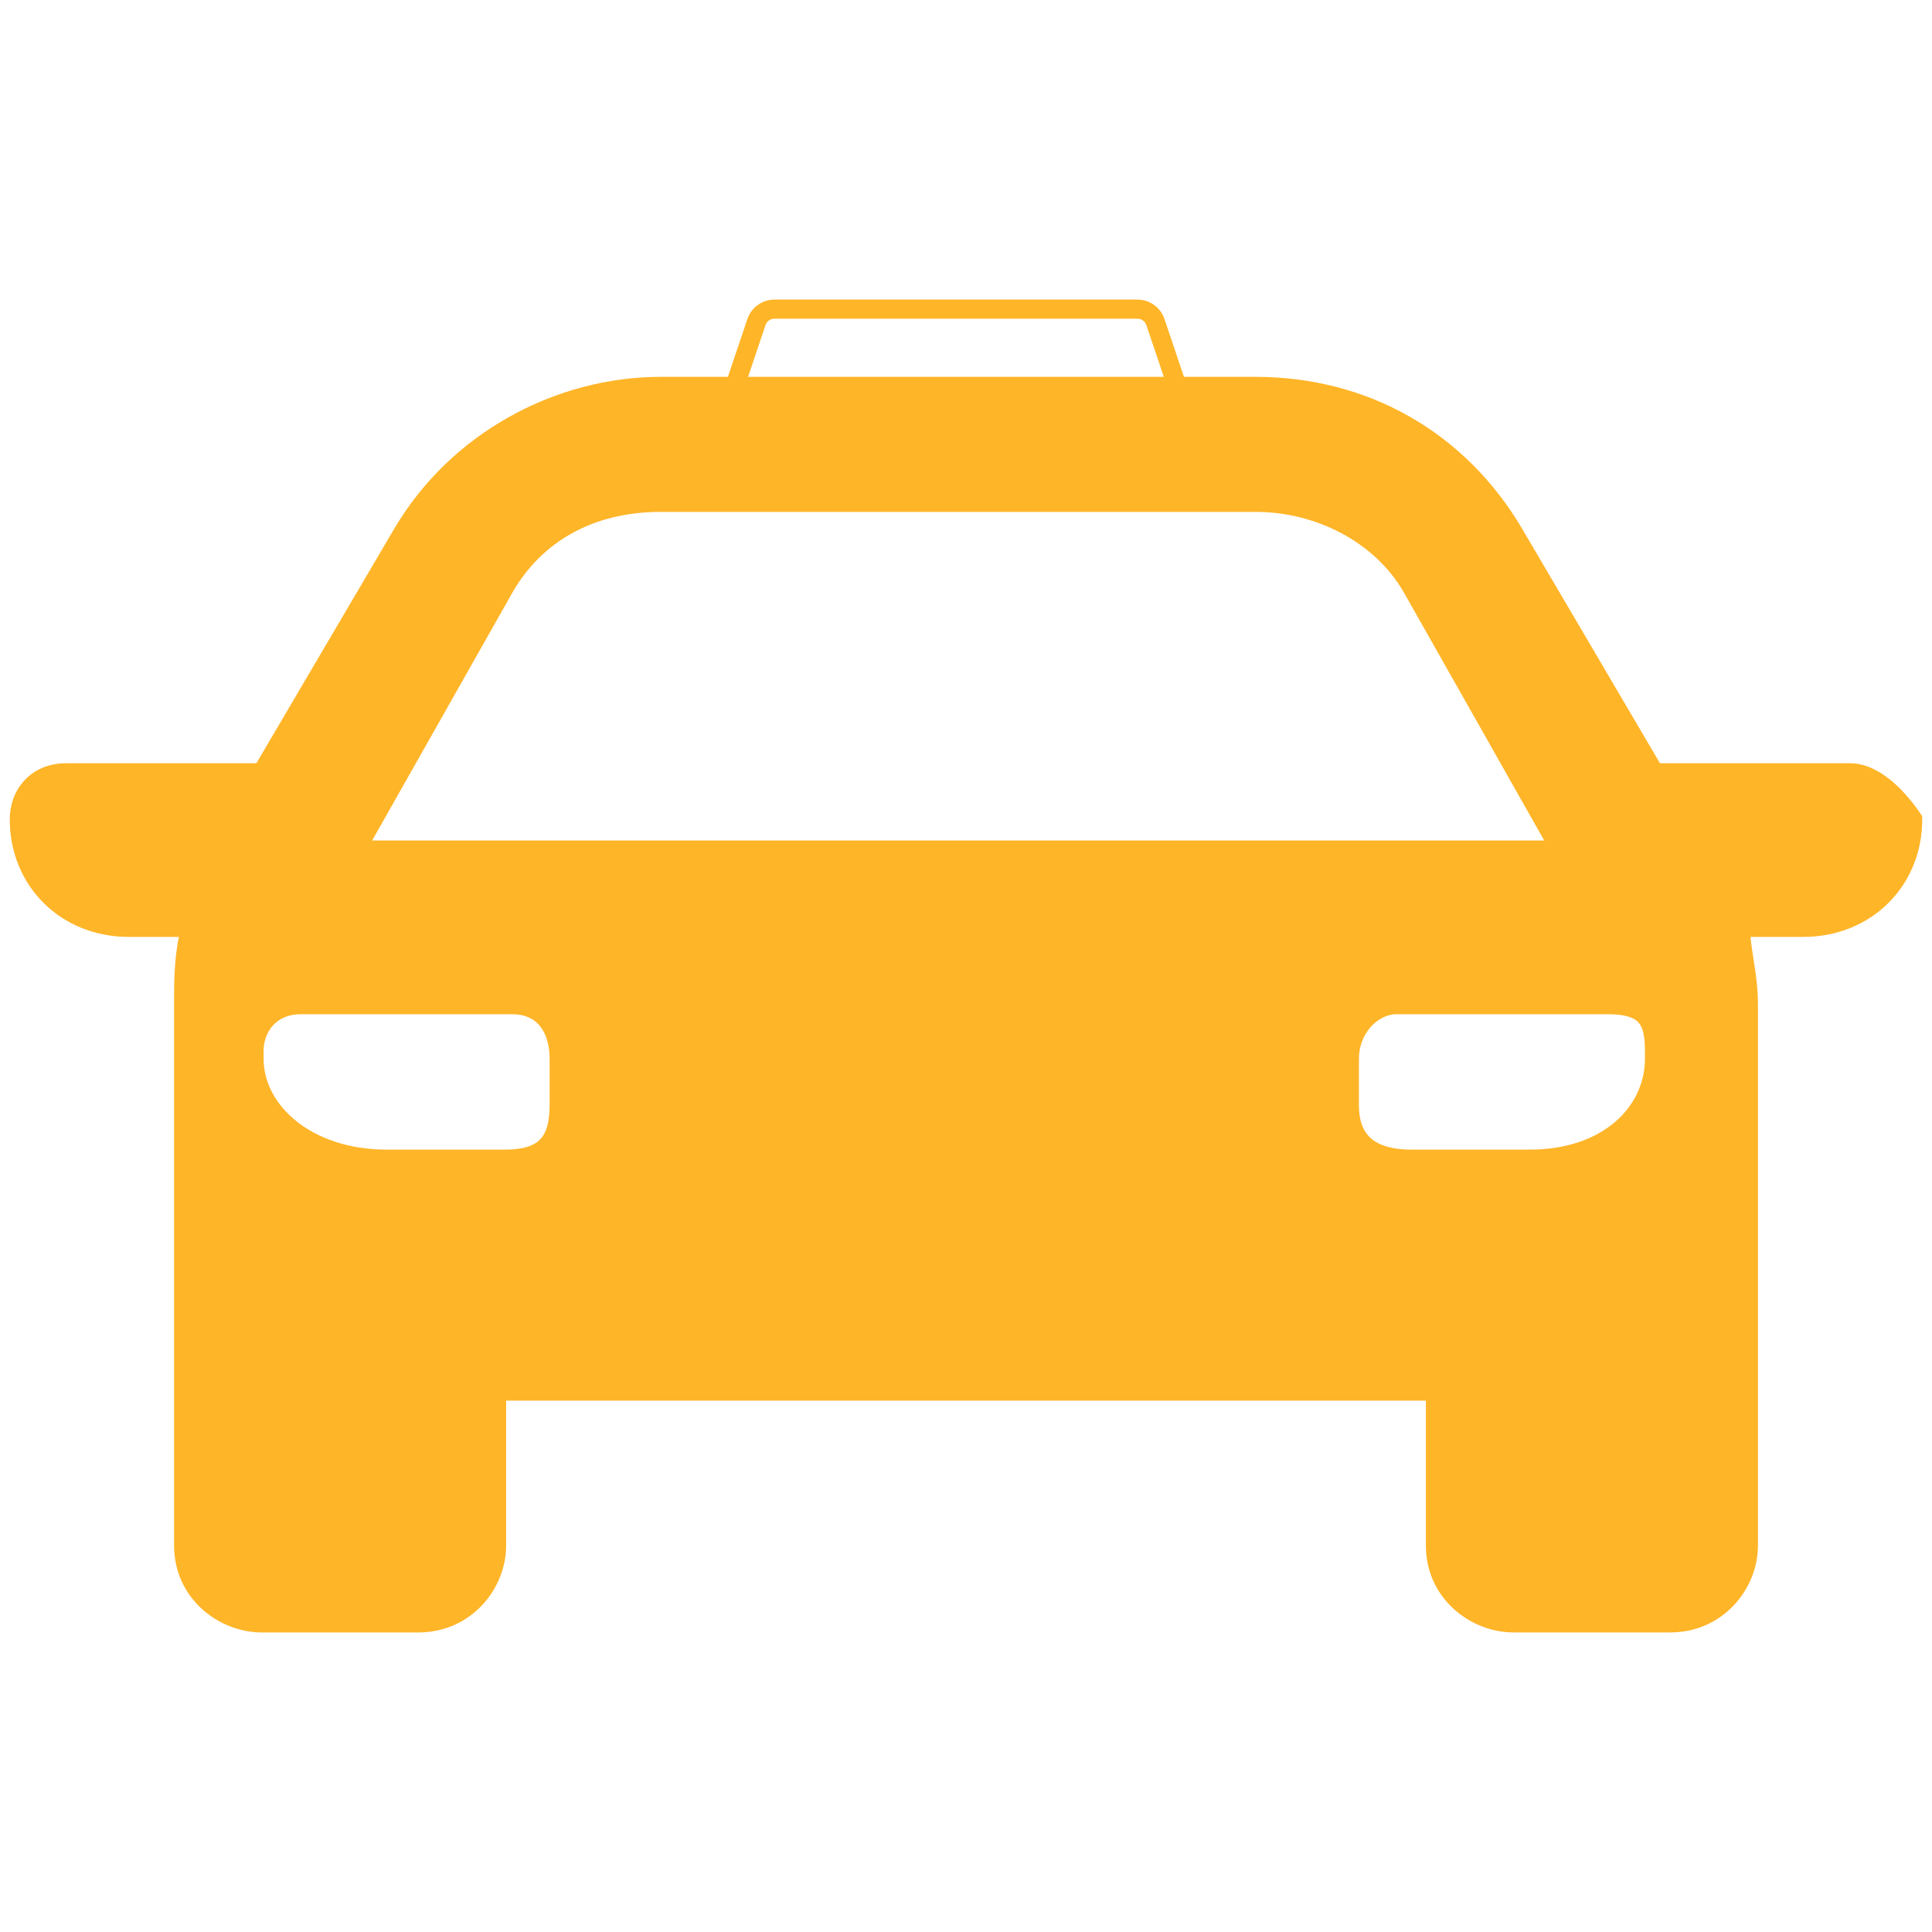 <?xml version="1.0" encoding="UTF-8"?> <svg xmlns="http://www.w3.org/2000/svg" width="100" height="100" viewBox="0 0 100 100" fill="none"><path fill-rule="evenodd" clip-rule="evenodd" d="M60.272 16.51L61.281 19.505H64.983C70.828 19.505 75.85 22.398 78.774 27.349L85.919 39.505H95.76C96.528 39.505 97.244 39.881 97.843 40.365C98.449 40.855 98.987 41.496 99.41 42.123L99.495 42.249V42.4C99.495 45.879 96.838 48.495 93.331 48.495H90.608C90.638 48.855 90.697 49.229 90.762 49.644L90.782 49.774C90.884 50.427 90.991 51.159 90.991 52V80C90.991 82.246 89.175 84.495 86.446 84.495H78.347C76.088 84.495 73.803 82.71 73.803 80V72.495H26.197V80C26.197 82.246 24.382 84.495 21.653 84.495H13.554C11.294 84.495 9.01 82.71 9.01 80L9.01 51.959C9.009 50.976 9.009 49.65 9.262 48.495H6.669C3.162 48.495 0.505 45.879 0.505 42.4C0.505 41.693 0.743 40.971 1.24 40.419C1.744 39.859 2.488 39.505 3.43 39.505H13.271L20.417 27.348C23.344 22.392 28.774 19.505 34.207 19.505H37.677L38.685 16.51C38.889 15.907 39.458 15.505 40.093 15.505H58.864C59.499 15.505 60.069 15.907 60.272 16.51ZM39.623 16.826C39.688 16.632 39.875 16.495 40.093 16.495H58.864C59.082 16.495 59.269 16.632 59.335 16.826L60.237 19.505H38.721L39.623 16.826ZM26.536 30.648L26.537 30.646C28.061 28.014 30.723 26.495 34.207 26.495H64.983C68.075 26.495 71.135 28.023 72.653 30.646L72.654 30.648L79.929 43.505H19.262L26.536 30.648ZM13.643 54.4C13.643 53.907 13.81 53.429 14.124 53.081C14.43 52.741 14.901 52.495 15.579 52.495H26.512C27.188 52.495 27.648 52.738 27.95 53.111C28.264 53.499 28.448 54.077 28.448 54.8V57.2C28.448 58.15 28.252 58.686 27.936 58.998C27.619 59.312 27.072 59.505 26.108 59.505H20.033C16.137 59.505 13.643 57.221 13.643 54.8V54.4ZM70.338 54.8C70.338 53.429 71.373 52.495 72.273 52.495H83.207C84.178 52.495 84.601 52.691 84.811 52.928C85.033 53.179 85.142 53.609 85.142 54.4V54.8C85.142 57.256 83.01 59.505 79.157 59.505H73.083C72.122 59.505 71.445 59.313 71.014 58.965C70.605 58.634 70.338 58.095 70.338 57.2V54.8Z" fill="#FFB528"></path></svg> 